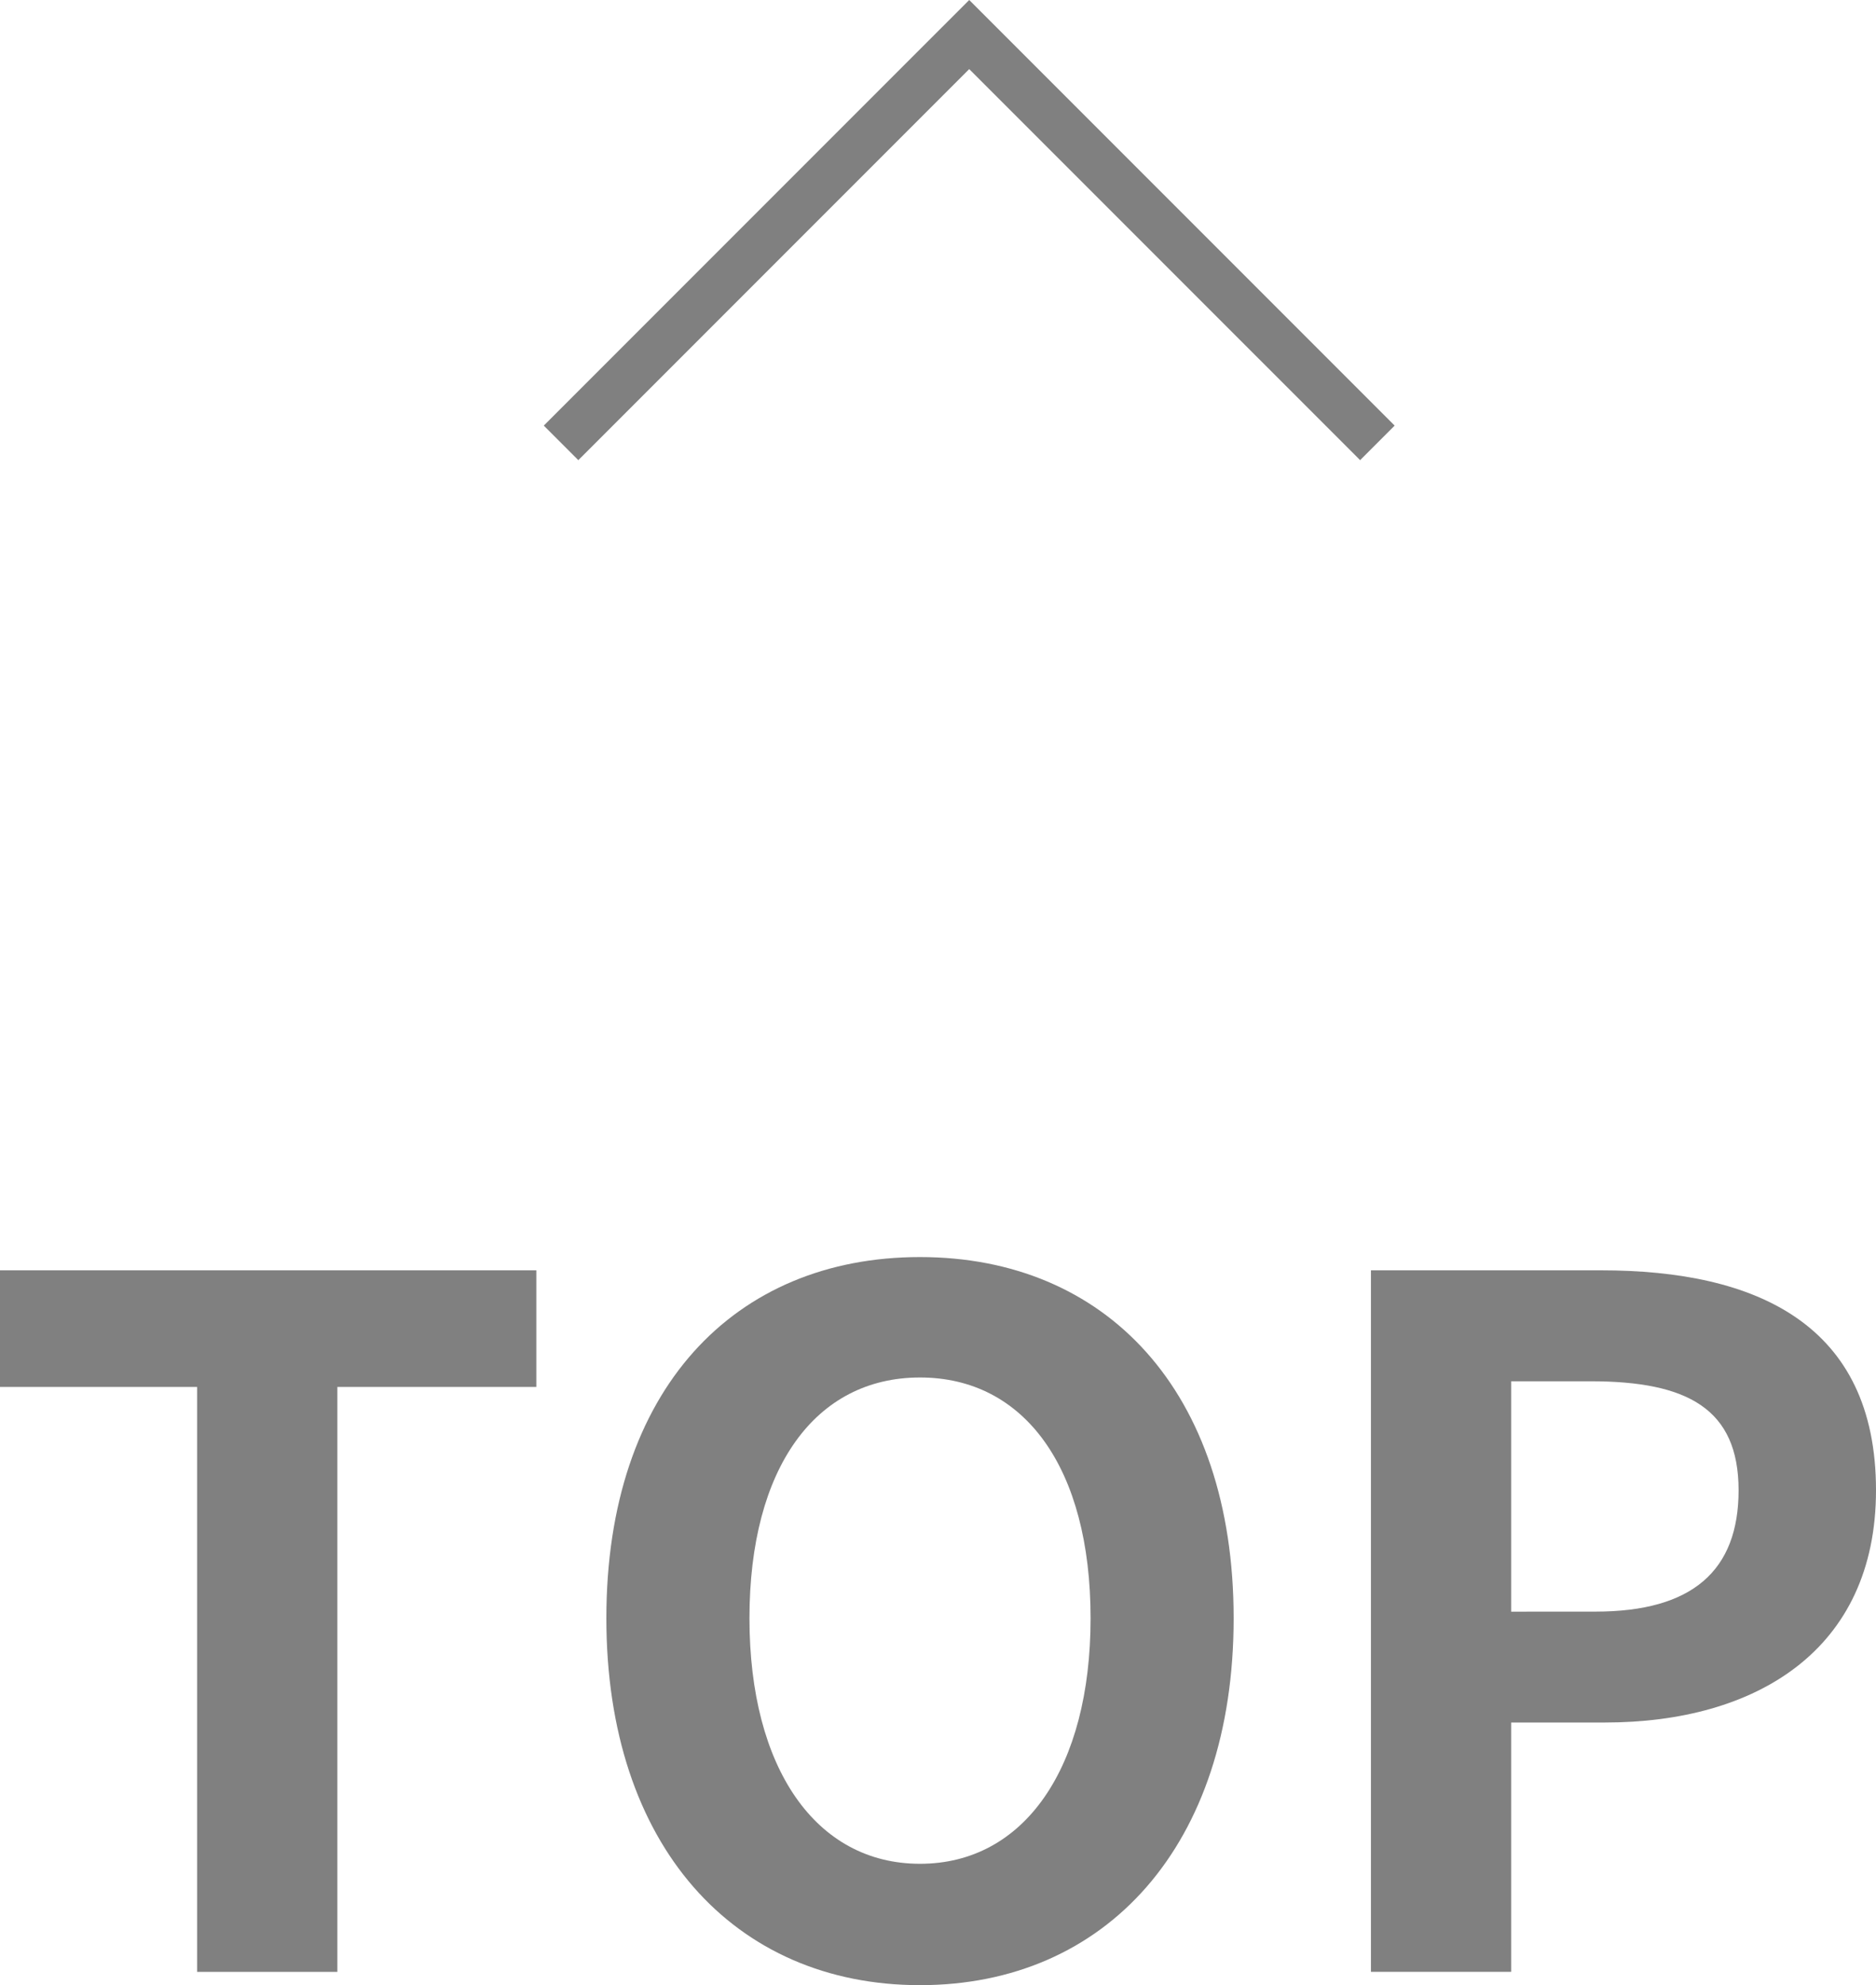 <svg xmlns="http://www.w3.org/2000/svg" xmlns:xlink="http://www.w3.org/1999/xlink" width="43.562" height="46.074" viewBox="0 0 43.562 46.074">
  <defs>
    <style>
      .cls-1 {
        fill: none;
      }

      .cls-2 {
        clip-path: url(#clip-path);
      }

      .cls-3 {
        fill: gray;
      }
    </style>
    <clipPath id="clip-path" transform="translate(-0.66 -17.481)">
      <rect class="cls-1" width="46.332" height="68.046"/>
    </clipPath>
  </defs>
  <g id="レイヤー_2" data-name="レイヤー 2">
    <g id="Guide">
      <g class="cls-2">
        <g>
          <path class="cls-3" d="M5.237,49.671H.66v-2.706H13.114v2.706h-4.62V63.248H5.237Z" transform="translate(-0.66 -17.481)"/>
          <path class="cls-3" d="M14.74,55.041c0-5.303,2.971-8.384,7.283-8.384s7.283,3.103,7.283,8.384-2.971,8.515-7.283,8.515S14.74,60.321,14.74,55.041Zm11.244,0c0-3.499-1.54-5.589-3.961-5.589s-3.96,2.09-3.96,5.589c0,3.477,1.54,5.698,3.96,5.698S25.984,58.517,25.984,55.041Z" transform="translate(-0.66 -17.481)"/>
          <path class="cls-3" d="M32.494,46.965H37.841c3.608,0,6.381,1.254,6.381,5.104,0,3.719-2.795,5.391-6.293,5.391H35.75v5.787H32.494Zm5.215,7.921c2.244,0,3.322-.946,3.322-2.816,0-1.893-1.188-2.53-3.433-2.53H35.75v5.347Z" transform="translate(-0.66 -17.481)"/>
        </g>
        <polygon class="cls-3" points="31.583 10.68 22.506 1.604 13.429 10.68 12.627 9.878 22.506 0 32.385 9.878 31.583 10.68"/>
      </g>
    </g>
  </g>
</svg>
